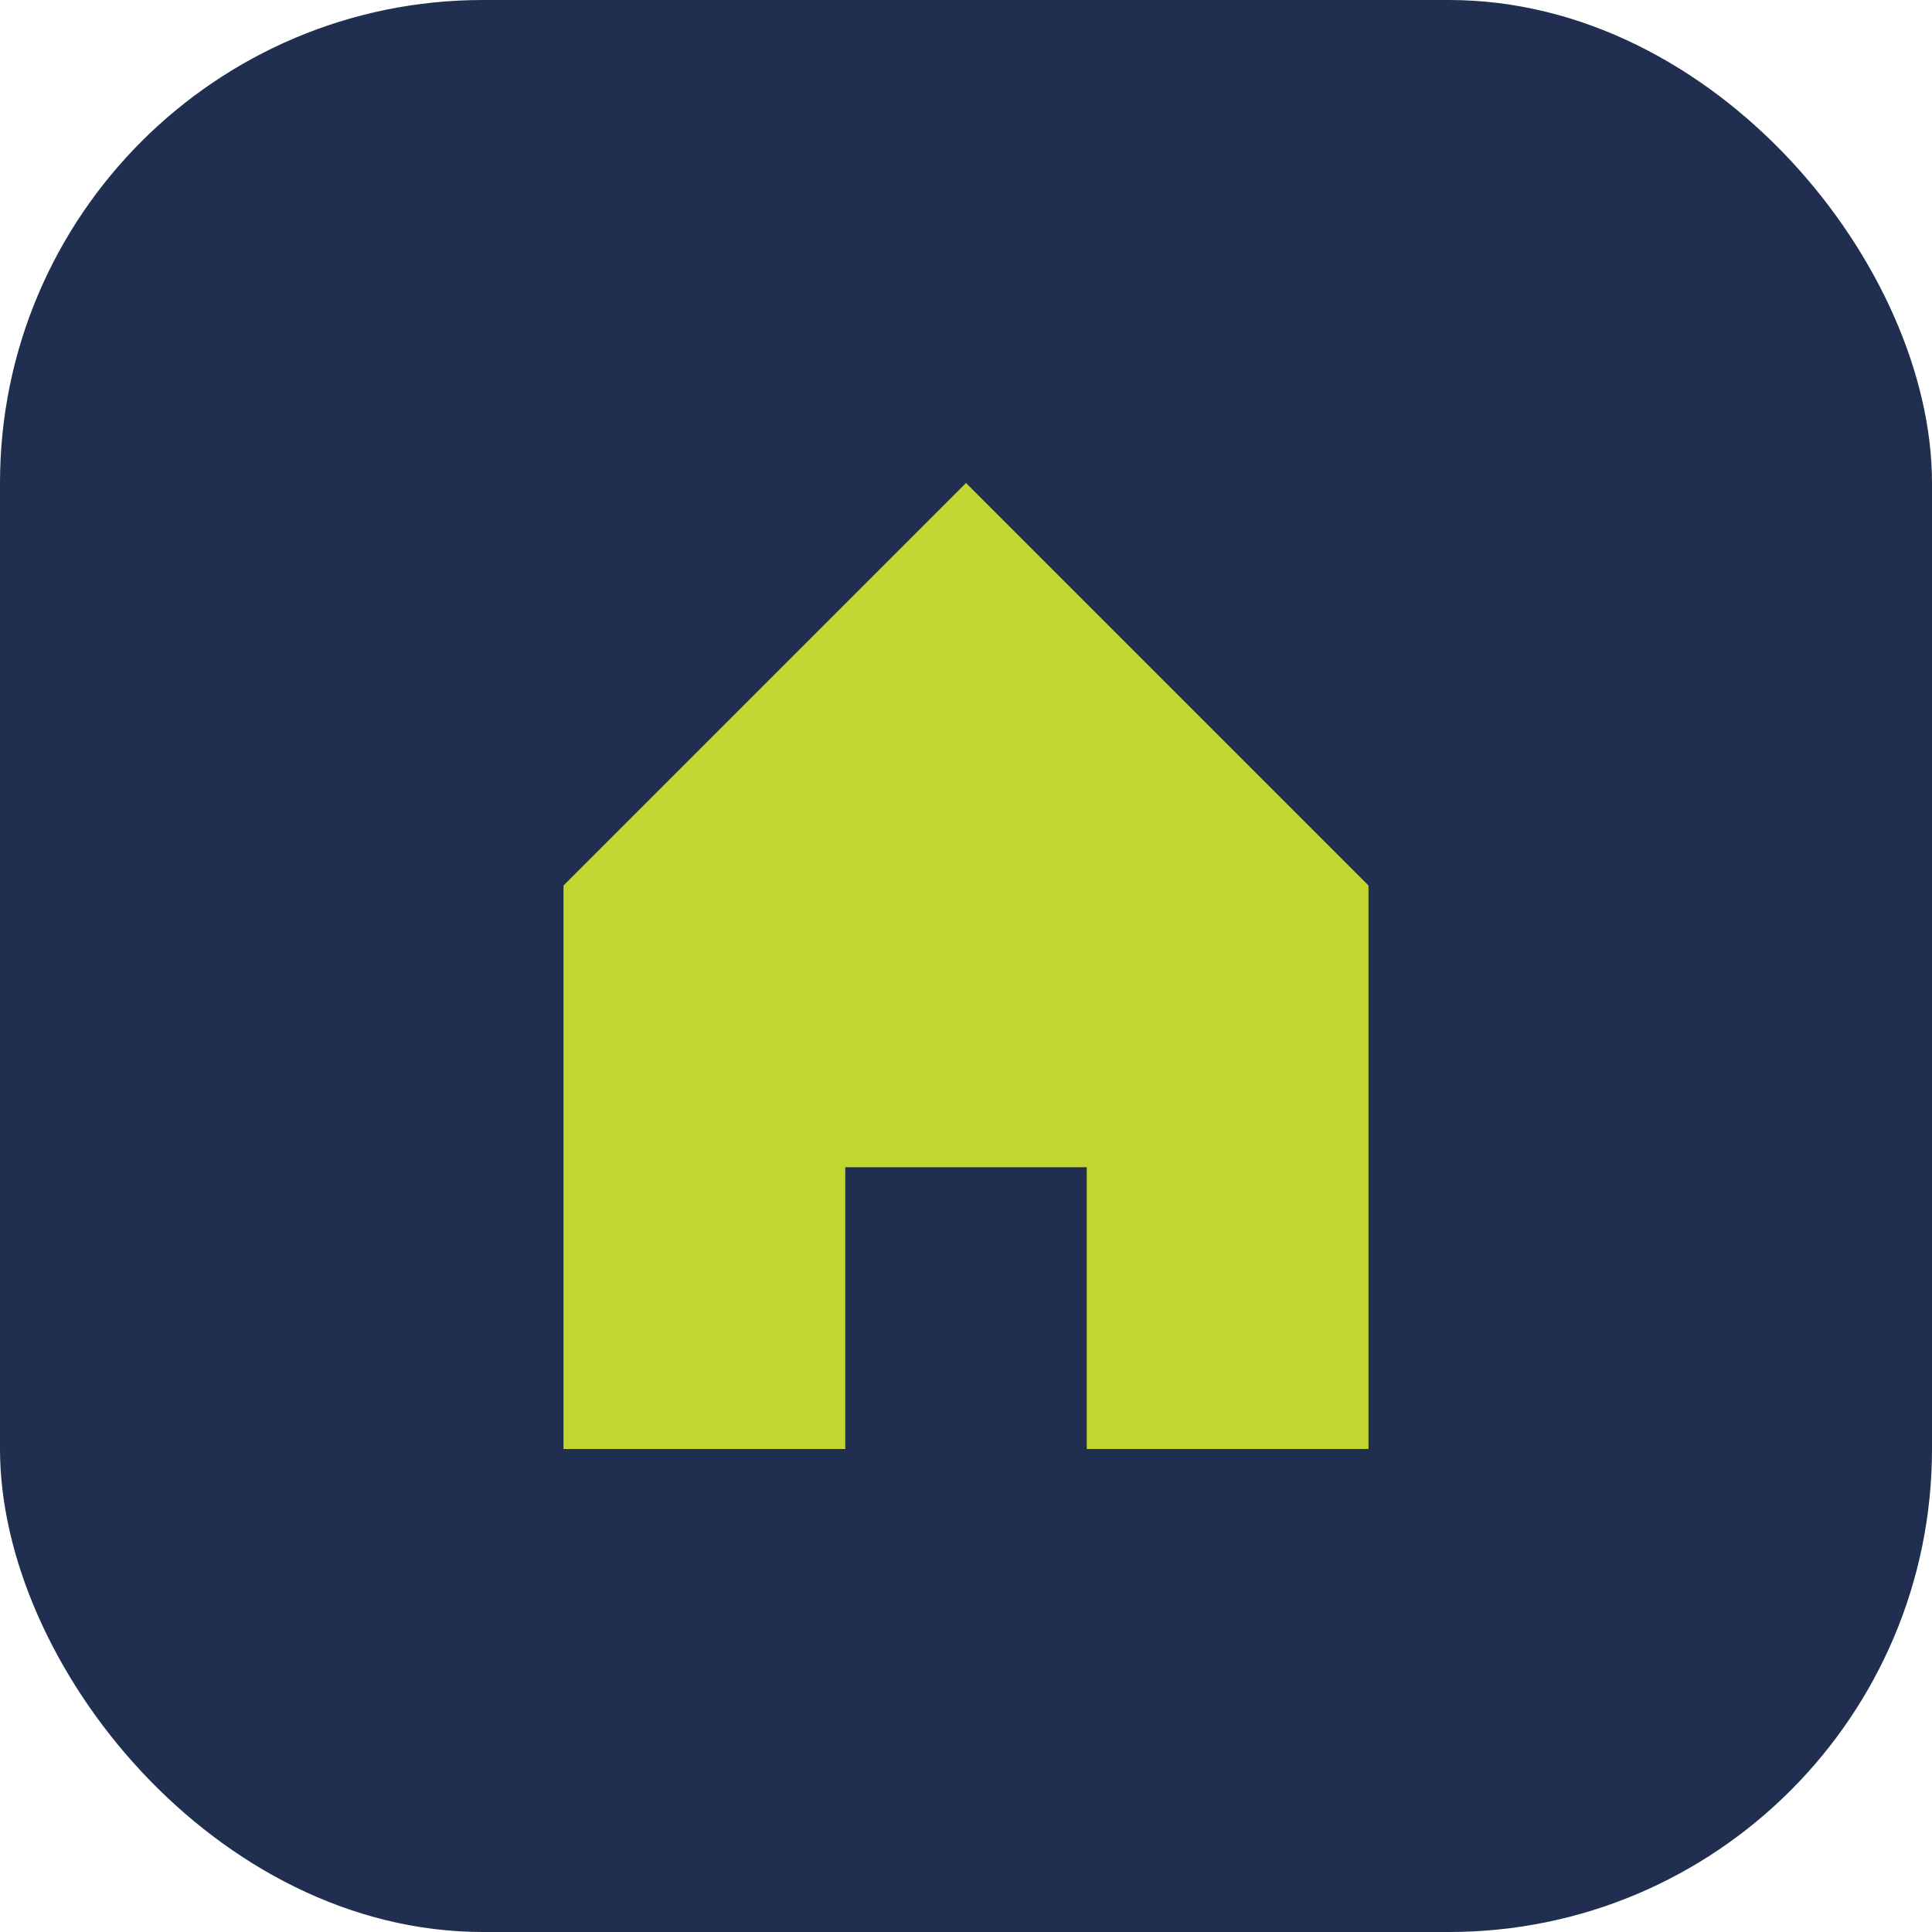 <?xml version="1.0" encoding="UTF-8"?>
<svg xmlns="http://www.w3.org/2000/svg" viewBox="0 0 48 48"><rect width="48" height="48" rx="12" fill="#202E4F"/><path d="M24 12l10 10v14h-7v-7h-6v7h-7V22z" fill="#C1D72F"/></svg>